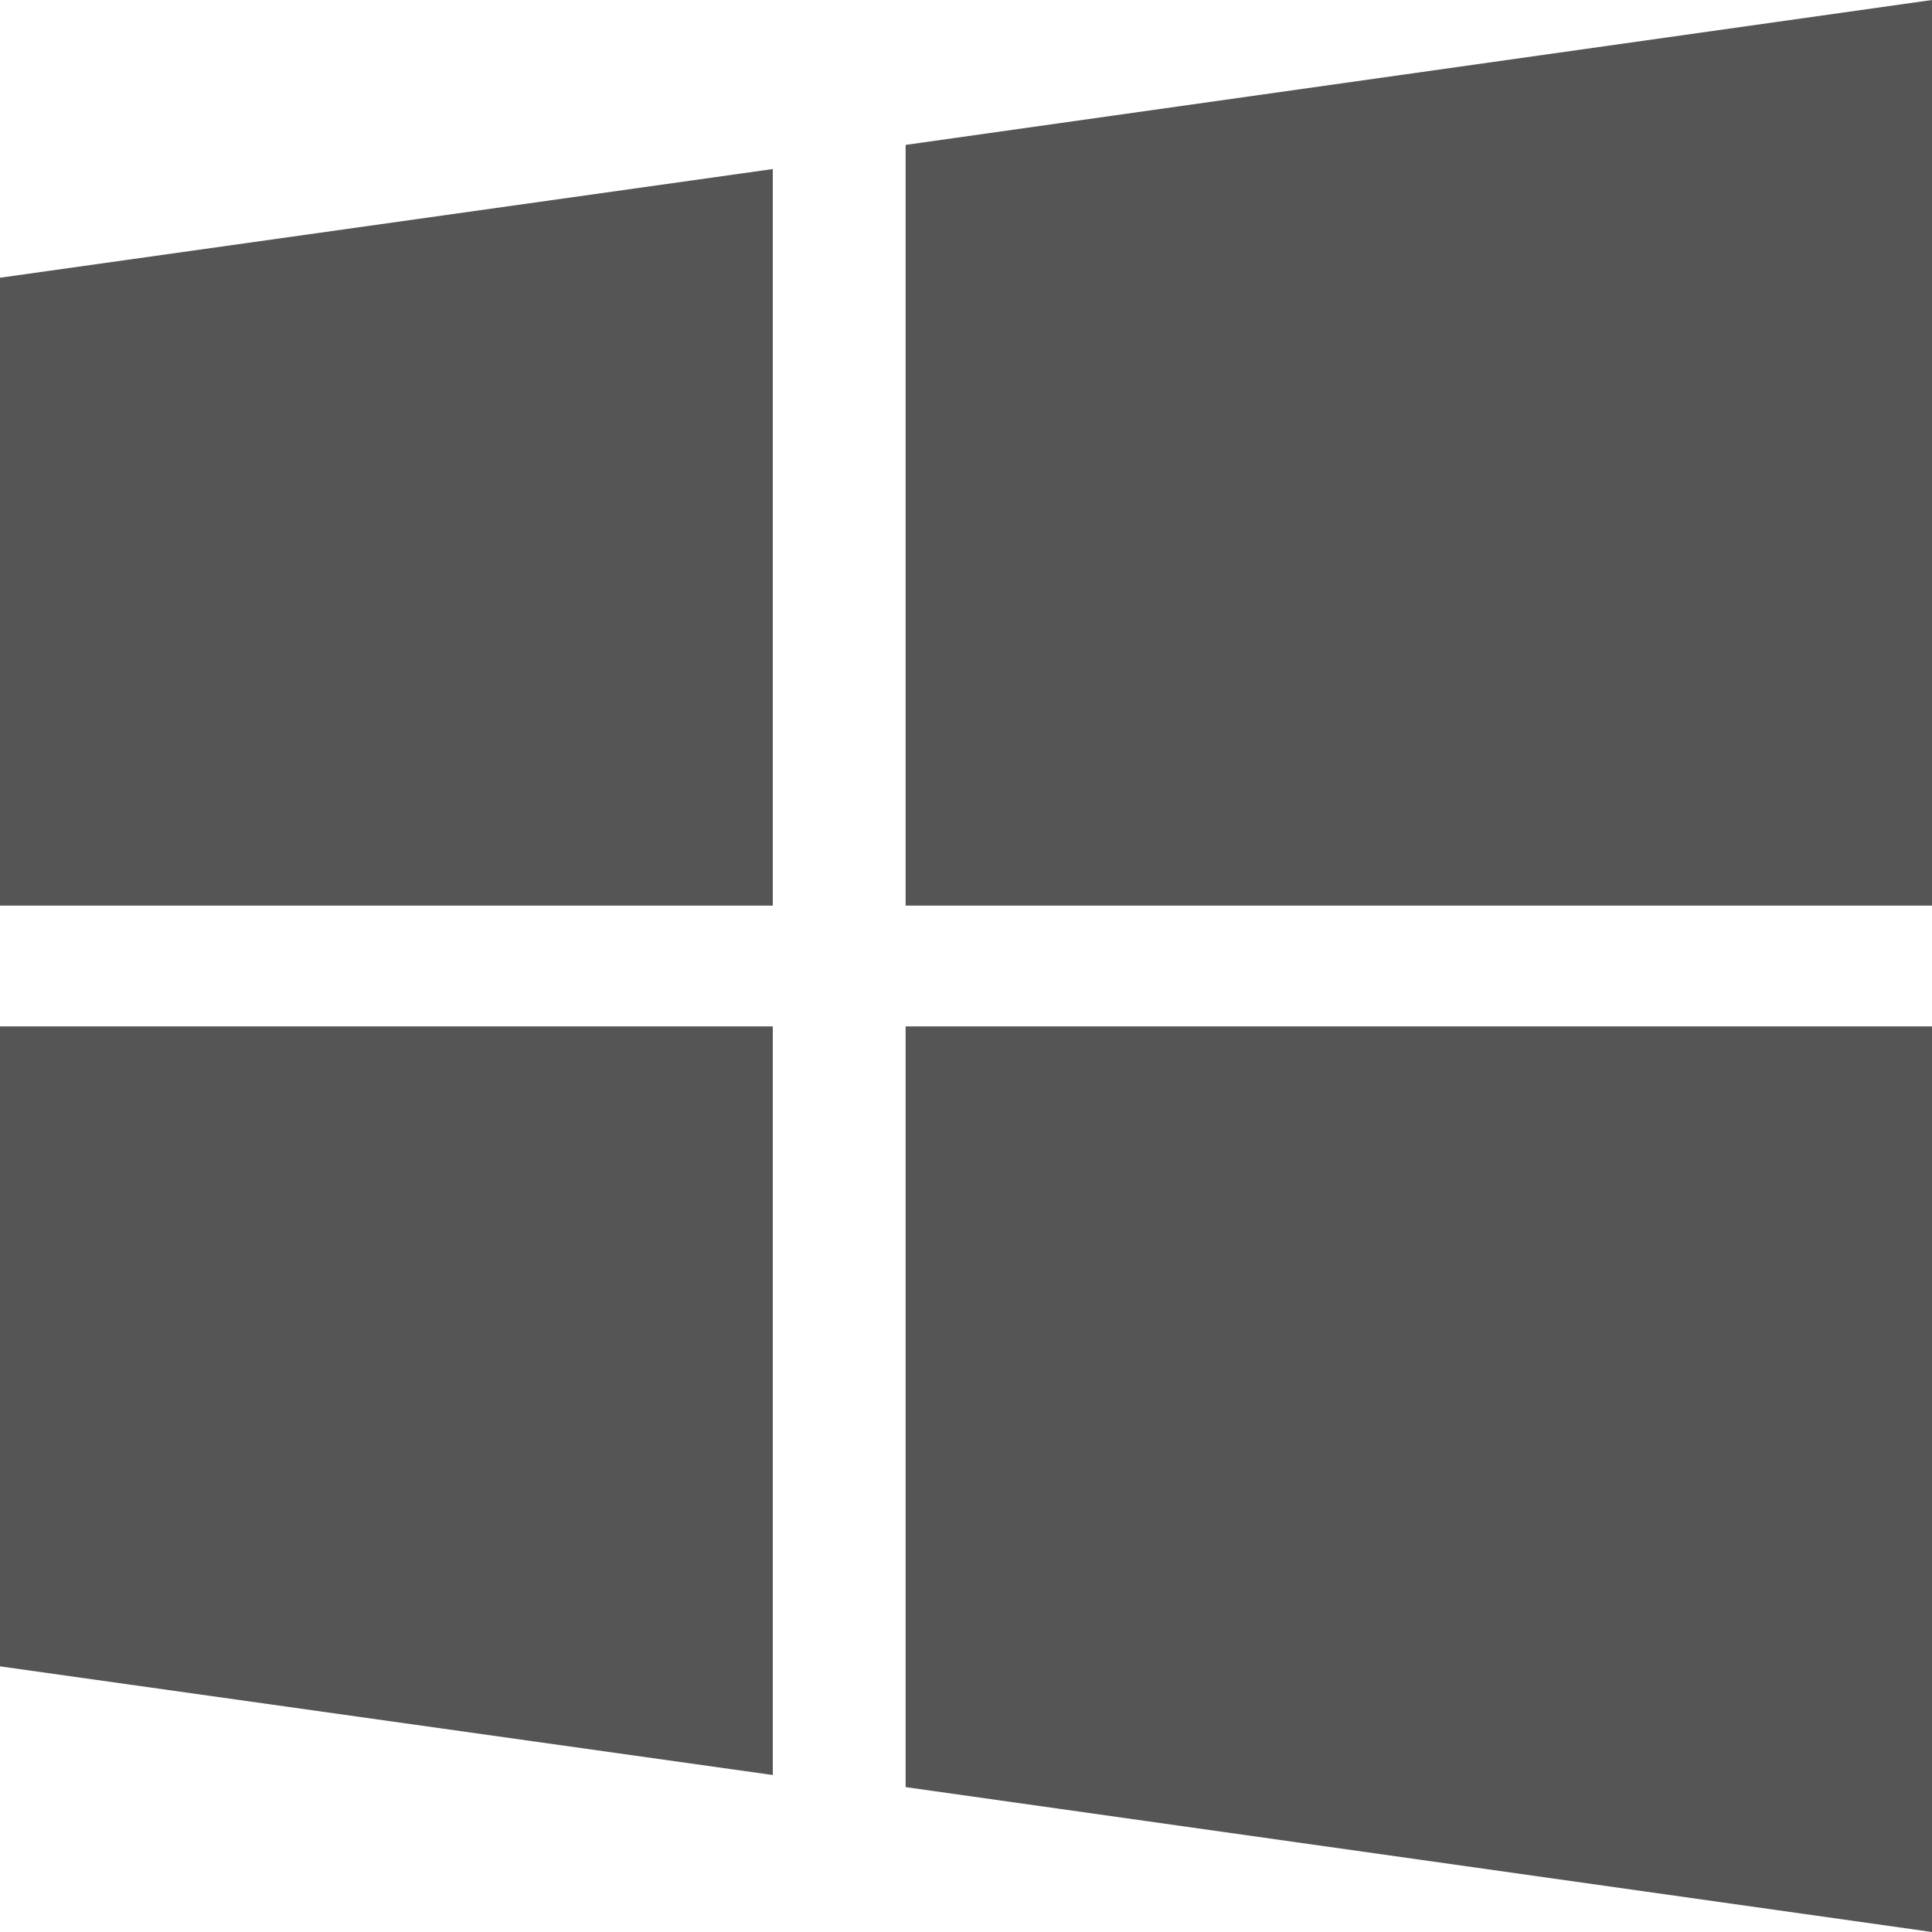 <?xml version="1.0" encoding="utf-8"?>
<!-- Generator: Adobe Illustrator 19.0.0, SVG Export Plug-In . SVG Version: 6.00 Build 0)  -->
<svg version="1.1" id="Capa_1" xmlns="http://www.w3.org/2000/svg" xmlns:xlink="http://www.w3.org/1999/xlink" x="0px" y="0px"
	 width="16px" height="16px" viewBox="175 412.9 16 16" style="enable-background:new 175 412.9 16 16;" xml:space="preserve">
<style type="text/css">
	.st0{fill:#555555;}
</style>
<g>
	<path class="st0" d="M175,420.4l0-5.2l6.4-0.9v6.1H175z M182.5,414.1l8.5-1.2v7.5h-8.5V414.1z M191,421.4l0,7.5l-8.5-1.2v-6.3H191z
		 M181.4,427.6l-6.4-0.9l0-5.3h6.4V427.6z"/>
</g>
</svg>
